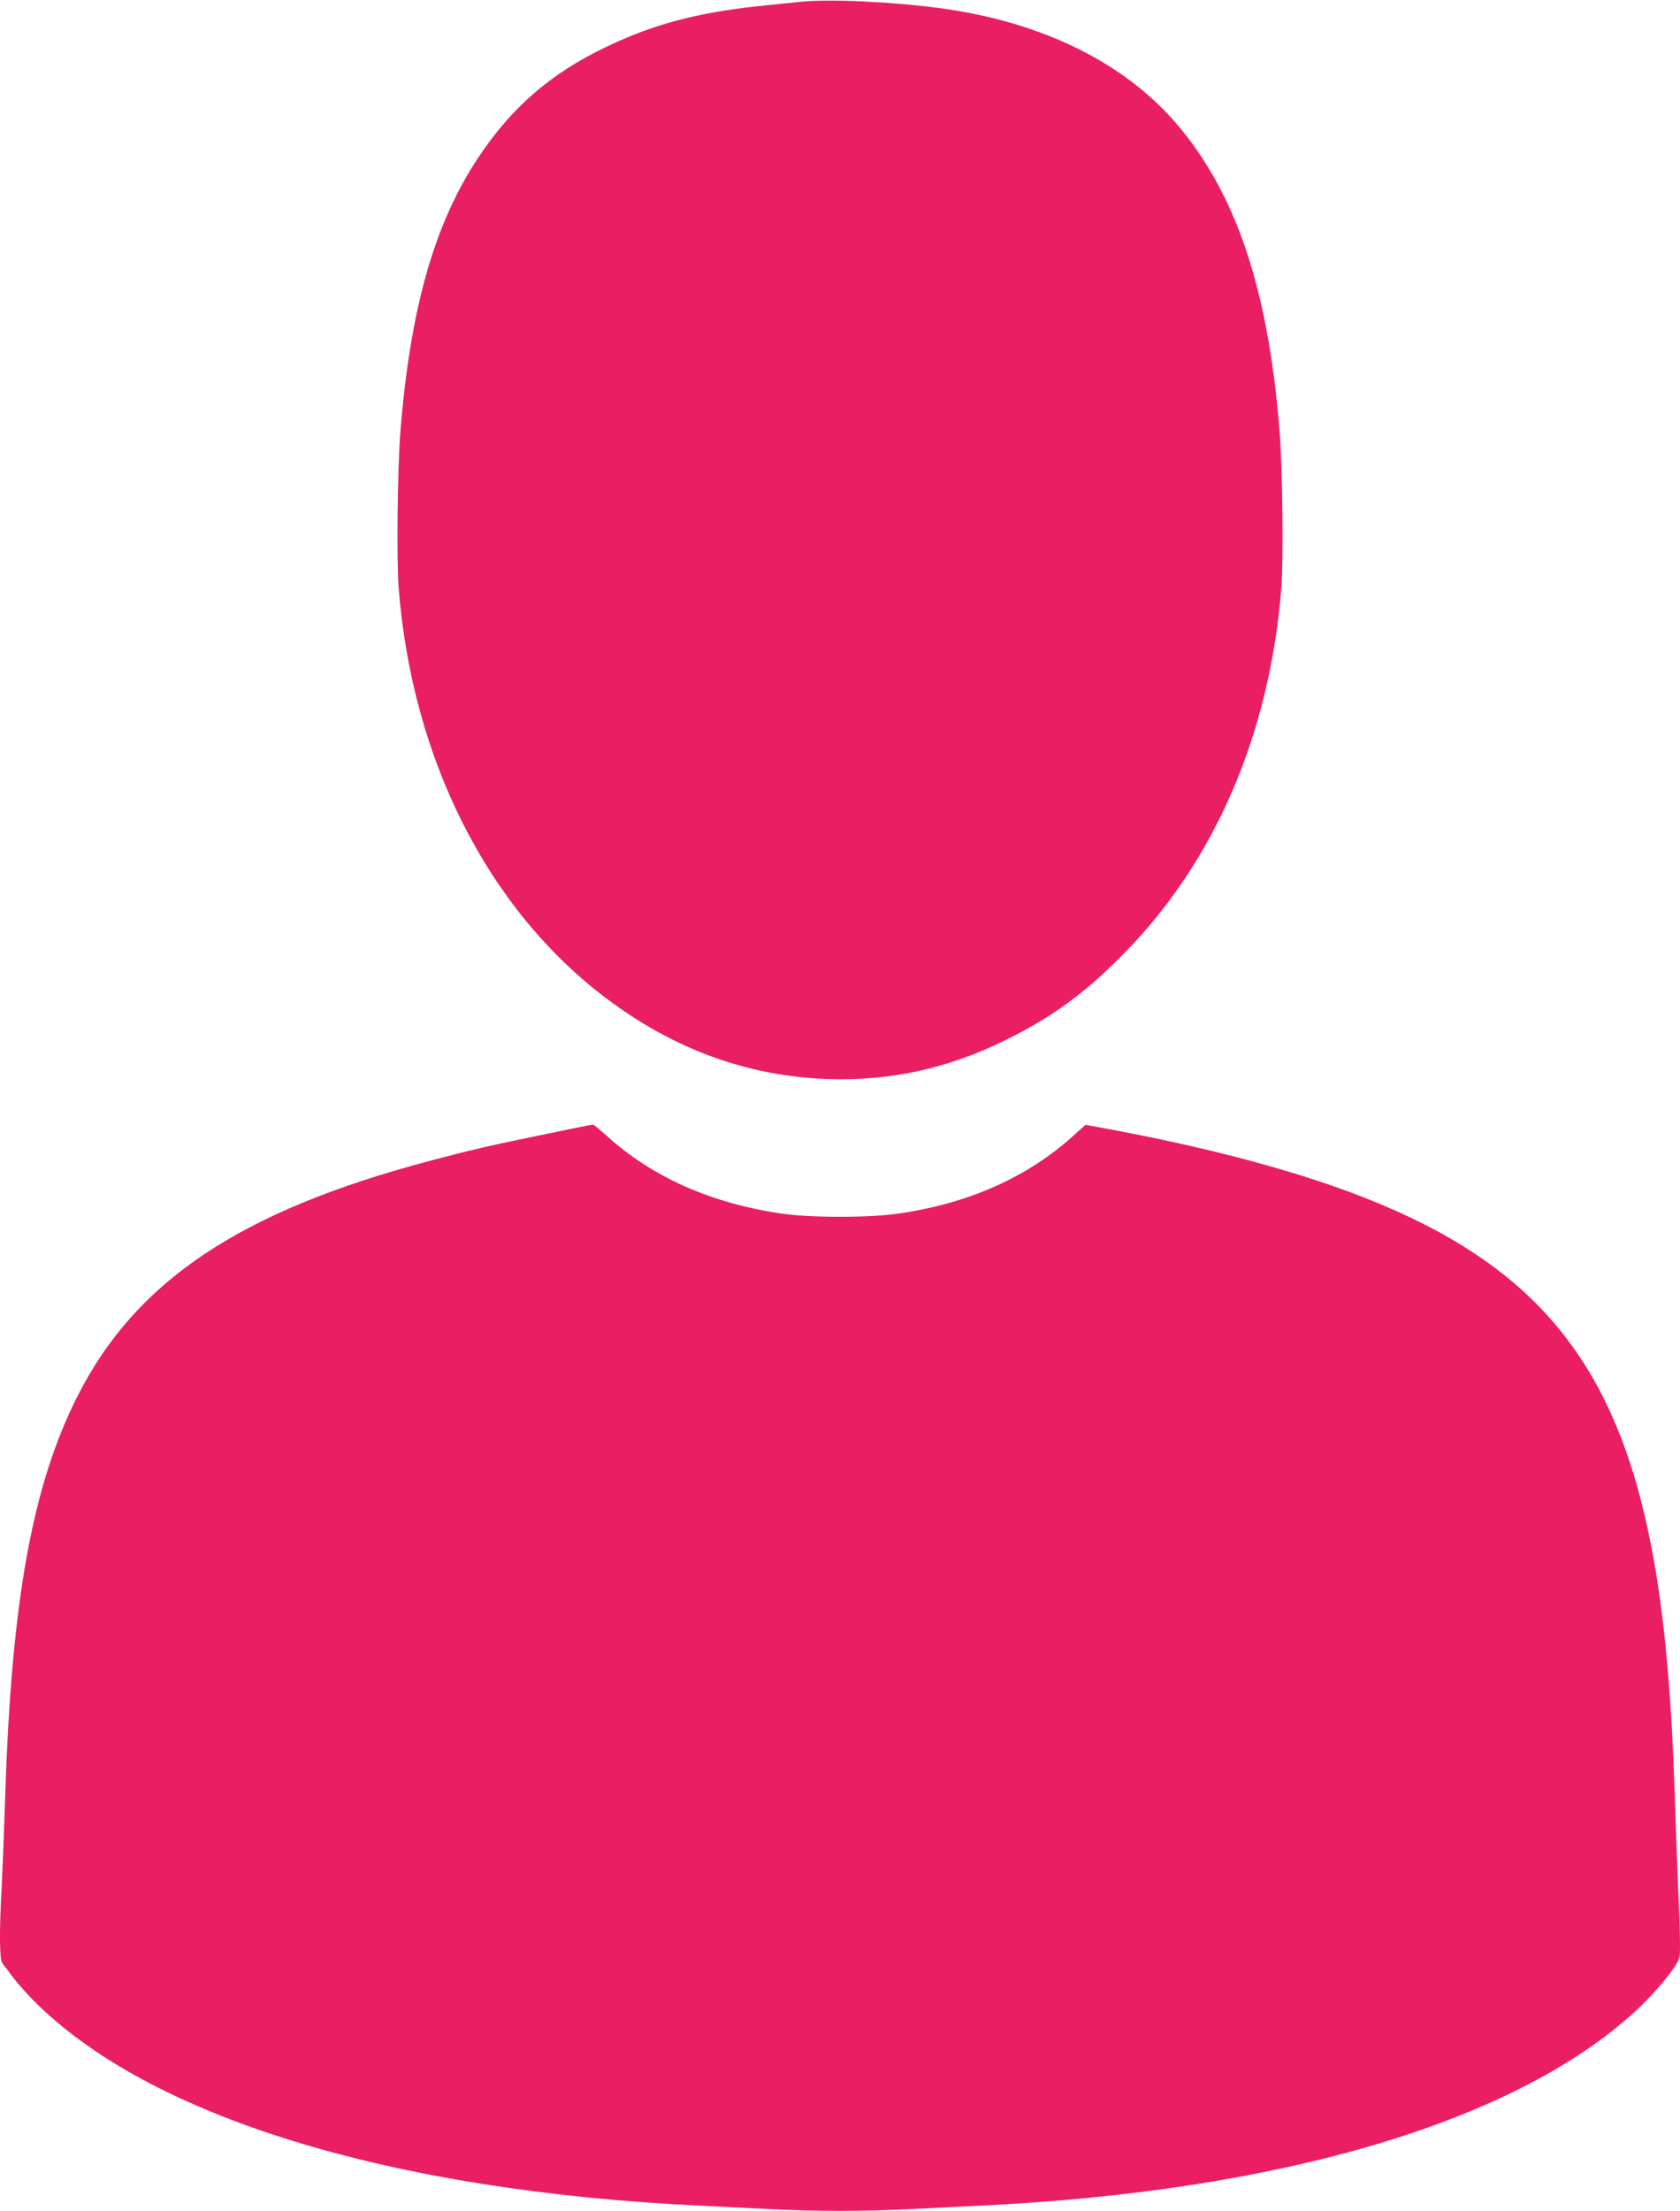 <?xml version="1.0" standalone="no"?>
<!DOCTYPE svg PUBLIC "-//W3C//DTD SVG 20010904//EN"
 "http://www.w3.org/TR/2001/REC-SVG-20010904/DTD/svg10.dtd">
<svg version="1.0" xmlns="http://www.w3.org/2000/svg"
 width="973pt" height="1280pt" viewBox="0 0 973 1280"
 preserveAspectRatio="xMidYMid meet">
<g transform="translate(0,1280) scale(0.1,-0.1)"
fill="#e91e63" stroke="none">
<path d="M4630 12789 c-47 -5 -151 -16 -232 -24 -356 -37 -616 -106 -888 -237
-320 -153 -548 -350 -741 -642 -252 -379 -391 -867 -449 -1571 -18 -217 -24
-752 -11 -920 78 -991 517 -1858 1201 -2374 394 -297 820 -452 1285 -468 363
-12 693 60 1030 226 267 132 452 266 675 491 533 537 853 1275 921 2125 13
167 7 701 -11 920 -67 819 -253 1369 -599 1772 -307 356 -788 590 -1376 667
-285 37 -641 53 -805 35z"/>
<path d="M3165 6235 c-324 -66 -440 -93 -680 -157 -1092 -290 -1695 -692
-2033 -1355 -264 -518 -386 -1188 -422 -2328 -6 -181 -15 -413 -20 -515 -15
-271 -13 -426 4 -447 8 -10 35 -45 59 -78 25 -33 77 -92 116 -132 667 -677
2066 -1108 3871 -1193 124 -6 306 -15 405 -20 230 -13 570 -13 800 0 99 5 281
14 405 20 1747 82 3108 486 3805 1129 81 75 169 174 216 243 38 55 39 60 39
140 0 46 -4 182 -10 303 -5 121 -14 369 -20 550 -20 618 -62 1067 -136 1450
-205 1062 -671 1630 -1654 2018 -388 153 -886 287 -1467 396 l-156 29 -72 -65
c-264 -238 -603 -390 -1010 -449 -166 -25 -514 -25 -680 0 -407 60 -746 210
-1011 450 -40 36 -76 66 -81 65 -4 0 -125 -24 -268 -54z"/>
</g>
</svg>
